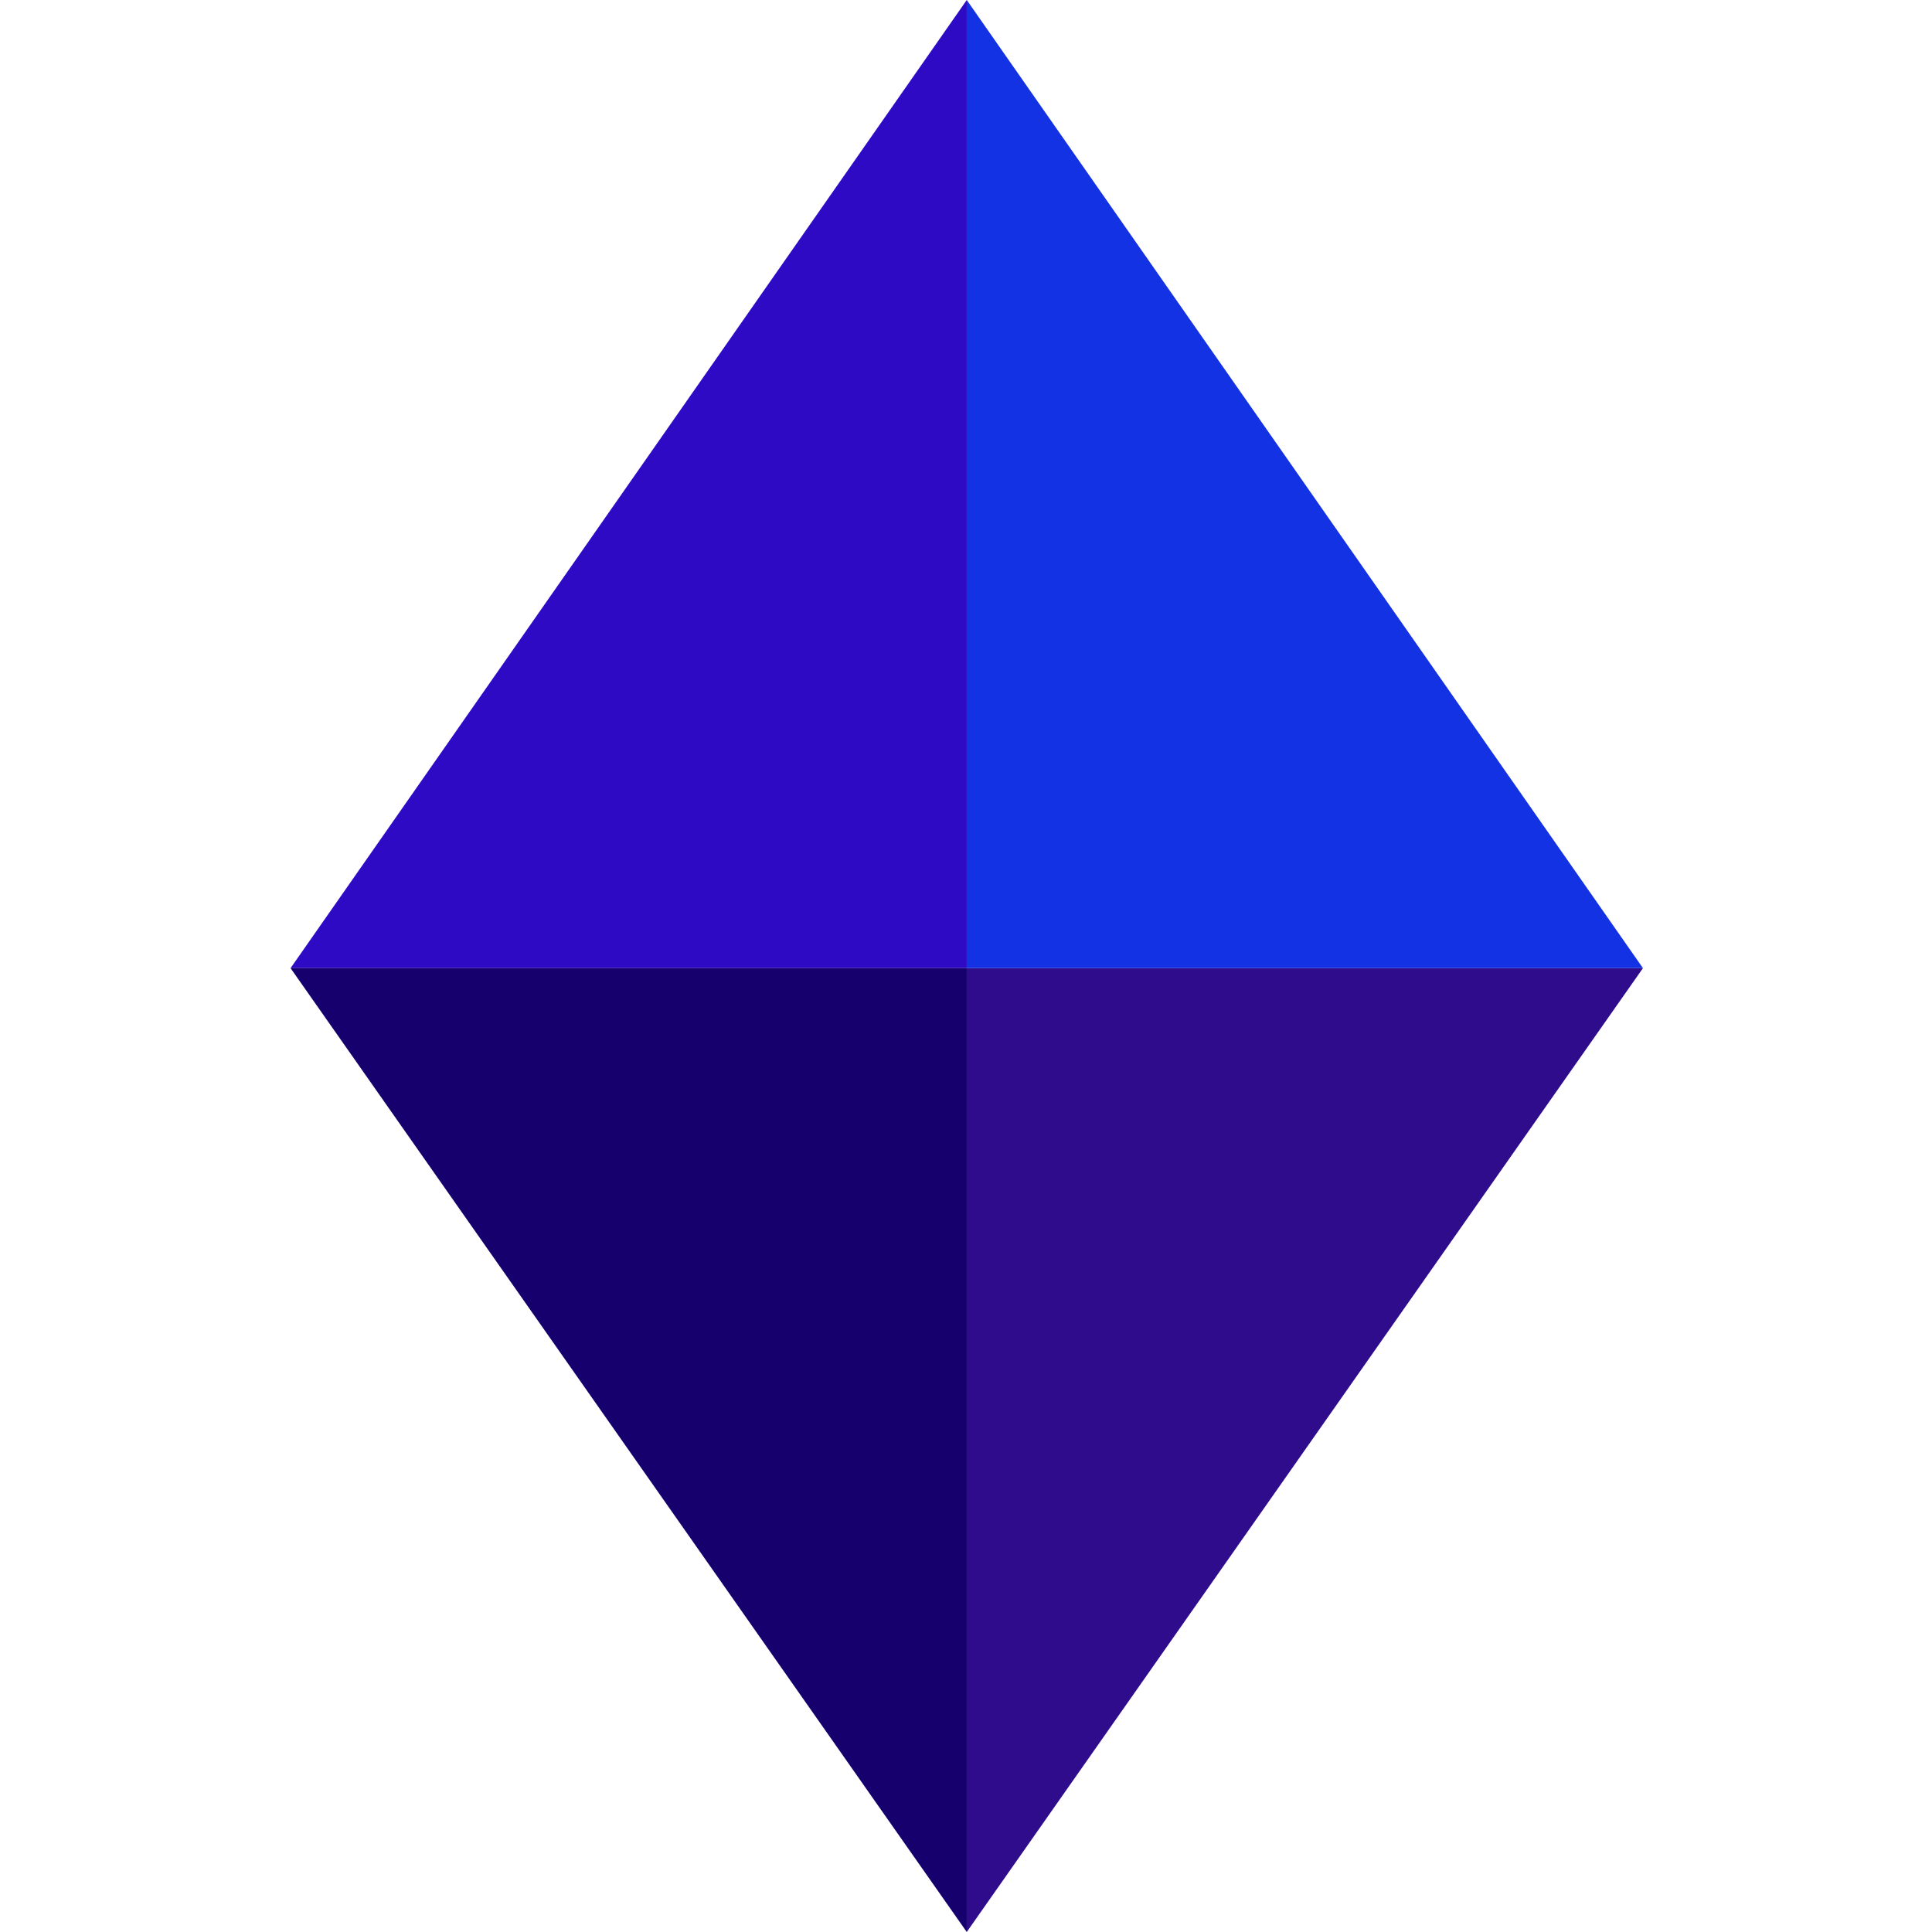 <?xml version="1.0" encoding="UTF-8"?>
<svg xmlns="http://www.w3.org/2000/svg" width="512" height="512" viewBox="0 0 512 512" fill="none">
  <path d="M256.2 0L256.2 256.565H77L256.2 0Z" fill="#2F0AC4"></path>
  <path d="M256.2 512L256.2 256.565H77L256.2 512Z" fill="#16006D"></path>
  <path d="M256.2 512L256.2 256.565L435.4 256.565L256.2 512Z" fill="#2E0C8C"></path>
  <path d="M256.2 0L256.2 256.565L435.4 256.565L256.2 0Z" fill="#1232E3"></path>
</svg>
